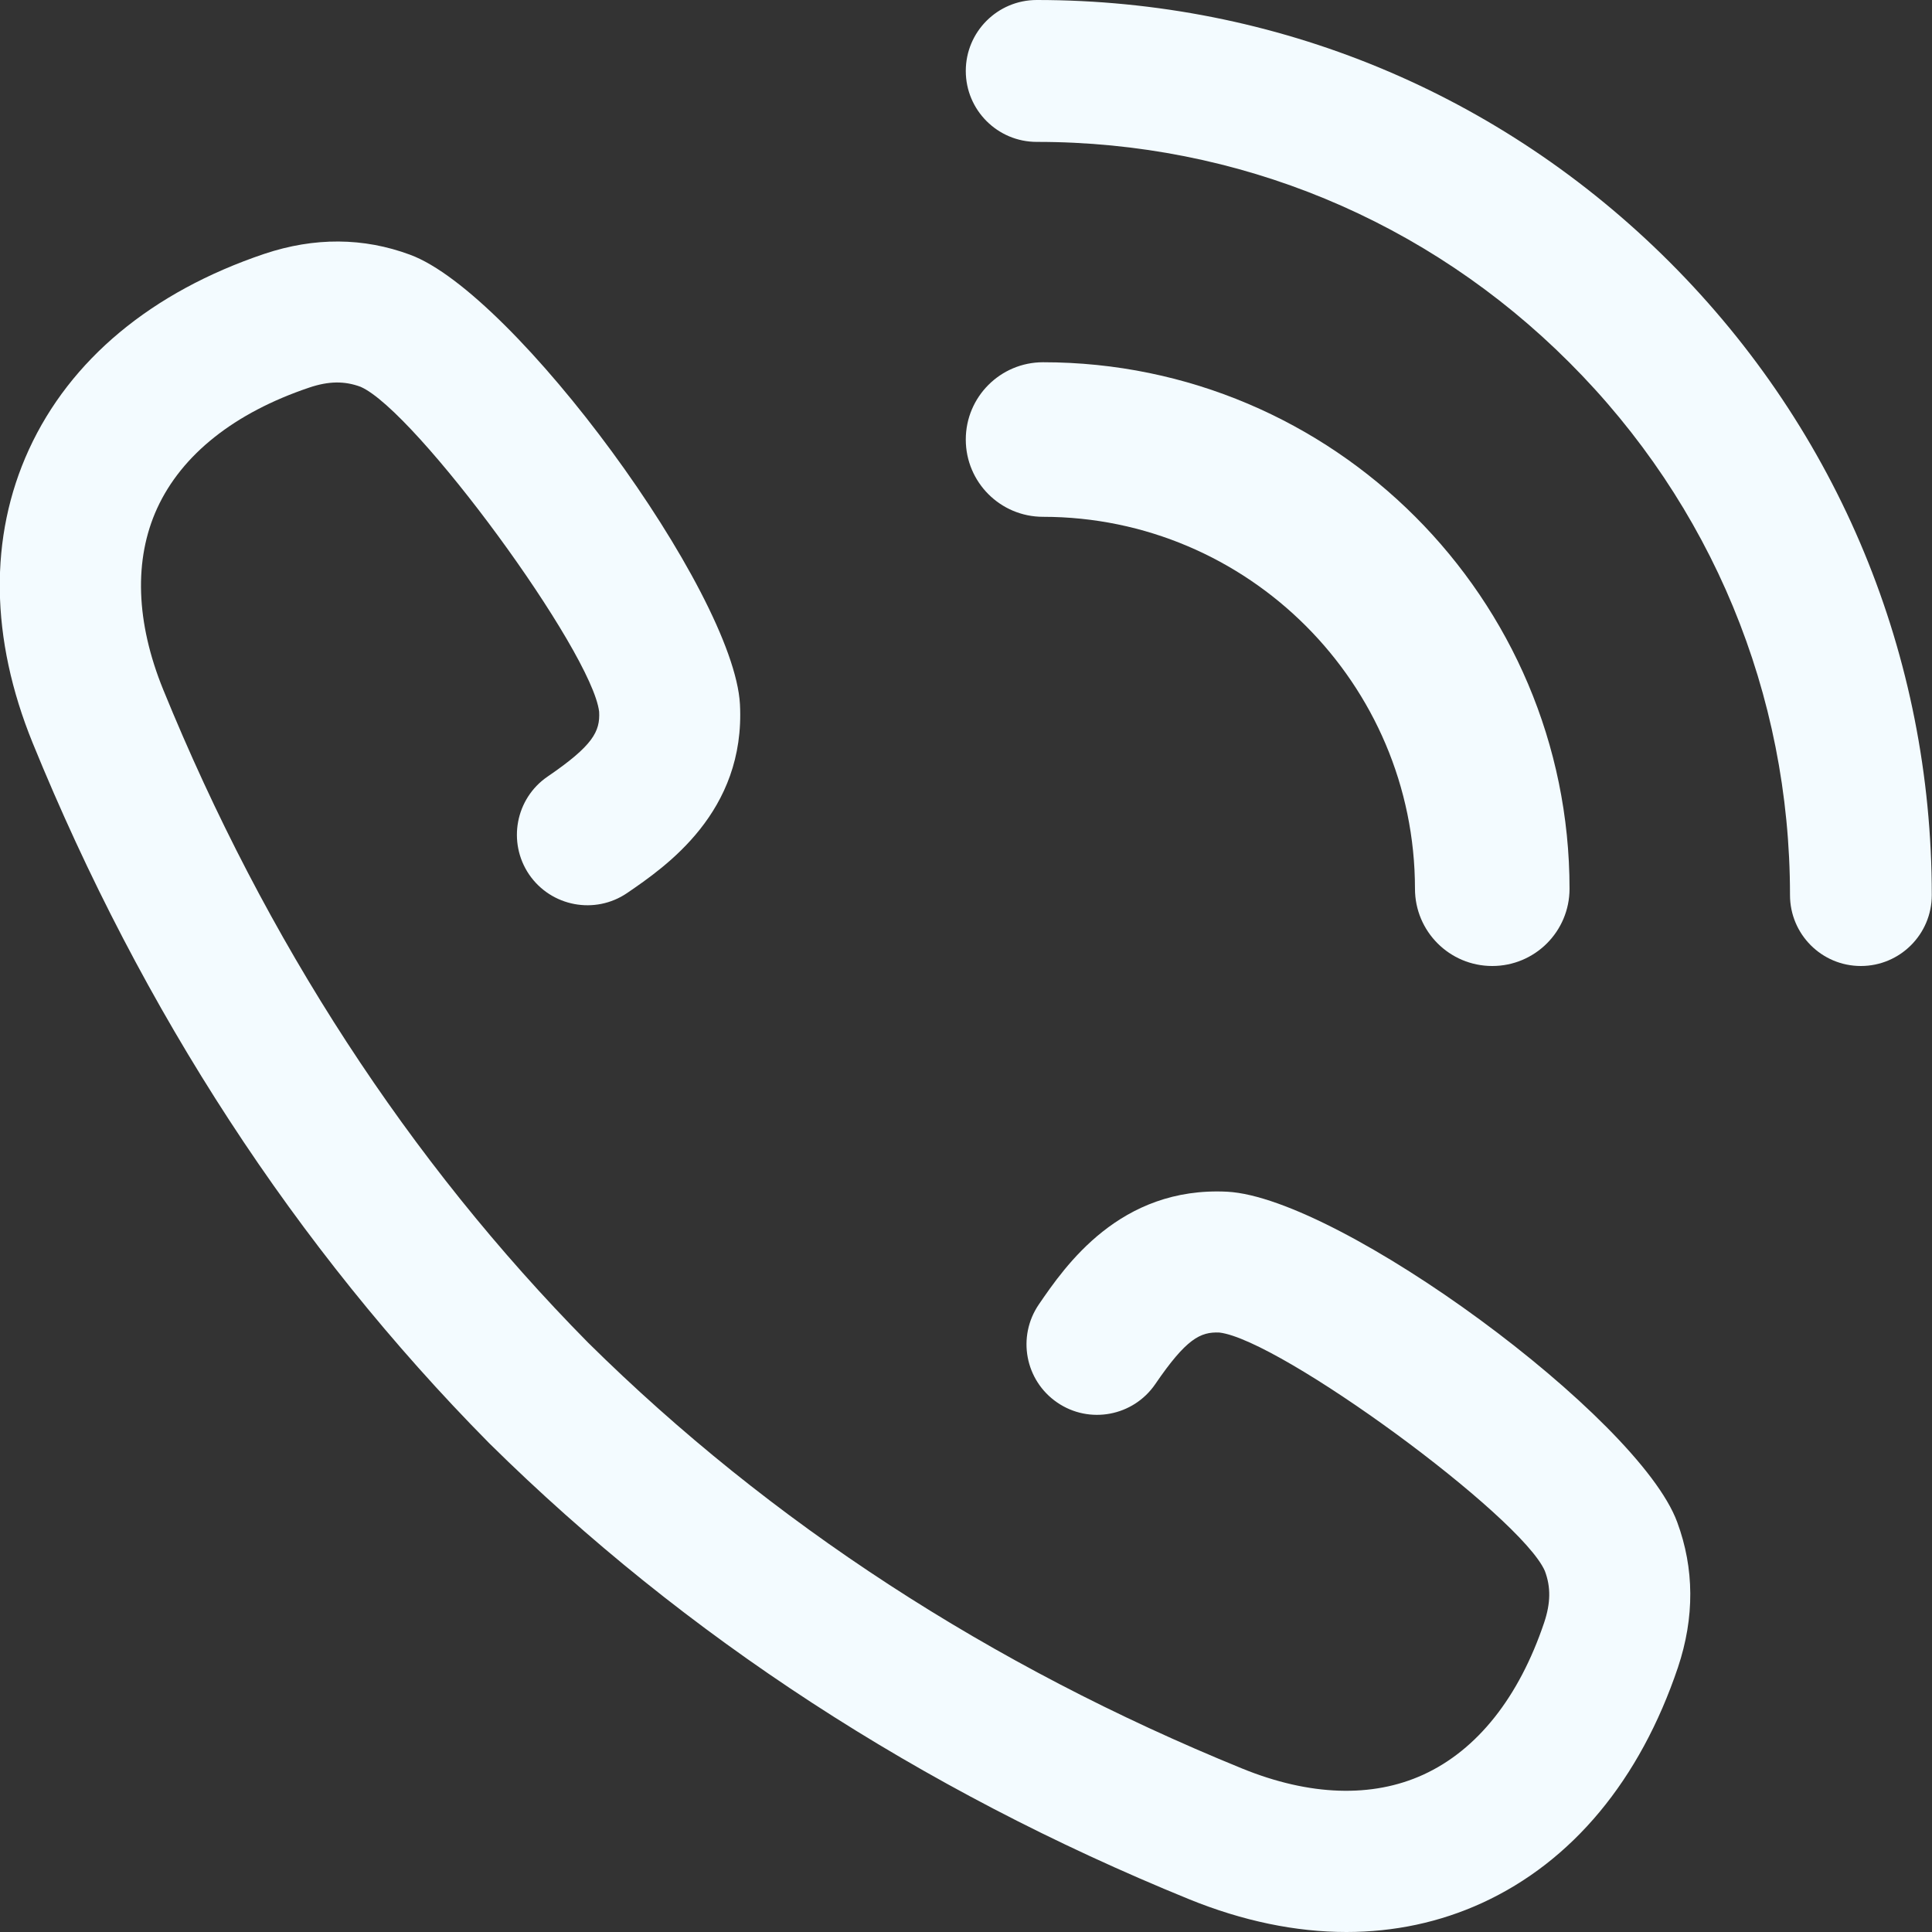 <svg width="18" height="18" viewBox="0 0 18 18" fill="none" xmlns="http://www.w3.org/2000/svg">
<rect x="0" y="0" width="18" height="18" fill="#333333" stroke="none"/>
<g clip-path="url(#clip0_2325_7774)">
<path d="M15.556 2.442C13.98 0.867 11.886 -8.80947e-05 9.659 6.71105e-09C9.294 6.71105e-09 8.998 0.296 8.998 0.661C8.998 1.026 9.294 1.322 9.659 1.322C11.533 1.321 13.296 2.051 14.621 3.377C15.947 4.702 16.677 6.465 16.677 8.339C16.677 8.704 16.972 9 17.337 9C17.702 9 17.998 8.704 17.998 8.339C17.998 6.112 17.131 4.017 15.556 2.442Z" fill="#F3FBFF"/>
<path d="M13.183 8.28C13.183 8.678 13.505 9 13.903 9C14.301 9 14.623 8.678 14.623 8.28C14.623 5.576 12.423 3.375 9.718 3.375C9.321 3.375 8.998 3.697 8.998 4.095C8.998 4.493 9.32 4.815 9.718 4.815C11.628 4.816 13.182 6.37 13.183 8.28Z" fill="#F3FBFF"/>
<path d="M11.435 11.103C10.433 11.052 9.923 11.796 9.678 12.154C9.474 12.454 9.55 12.862 9.85 13.067C10.149 13.272 10.558 13.195 10.763 12.896C11.052 12.473 11.183 12.407 11.361 12.415C11.929 12.482 14.169 14.123 14.393 14.636C14.45 14.787 14.447 14.936 14.387 15.116C14.152 15.814 13.763 16.304 13.261 16.534C12.785 16.752 12.201 16.733 11.573 16.477C9.227 15.521 7.177 14.187 5.481 12.511L5.479 12.509C3.807 10.815 2.476 8.768 1.521 6.426C1.265 5.797 1.246 5.213 1.464 4.736C1.694 4.235 2.184 3.846 2.881 3.611C3.062 3.55 3.21 3.548 3.36 3.604C3.875 3.829 5.516 6.069 5.582 6.631C5.592 6.815 5.525 6.946 5.102 7.235C4.803 7.439 4.726 7.848 4.93 8.148C5.135 8.447 5.544 8.524 5.843 8.32C6.201 8.075 6.946 7.566 6.894 6.562C6.837 5.512 4.796 2.732 3.82 2.373C3.386 2.212 2.93 2.209 2.463 2.365C1.413 2.719 0.654 3.35 0.269 4.189C-0.104 5.003 -0.092 5.948 0.304 6.921C1.326 9.428 2.755 11.621 4.552 13.44C4.556 13.445 4.561 13.449 4.565 13.453C6.383 15.247 8.574 16.674 11.077 17.694C11.578 17.898 12.072 18 12.544 18C12.989 18 13.414 17.91 13.809 17.729C14.648 17.344 15.279 16.585 15.633 15.535C15.789 15.069 15.786 14.613 15.626 14.181C15.266 13.202 12.486 11.16 11.435 11.103Z" fill="#F3FBFF"/>
</g>
<defs>
<clipPath id="clip0_2325_7774">
<rect width="18" height="18" fill="white" transform="translate(-0.002)"/>
</clipPath>
</defs>
</svg>
